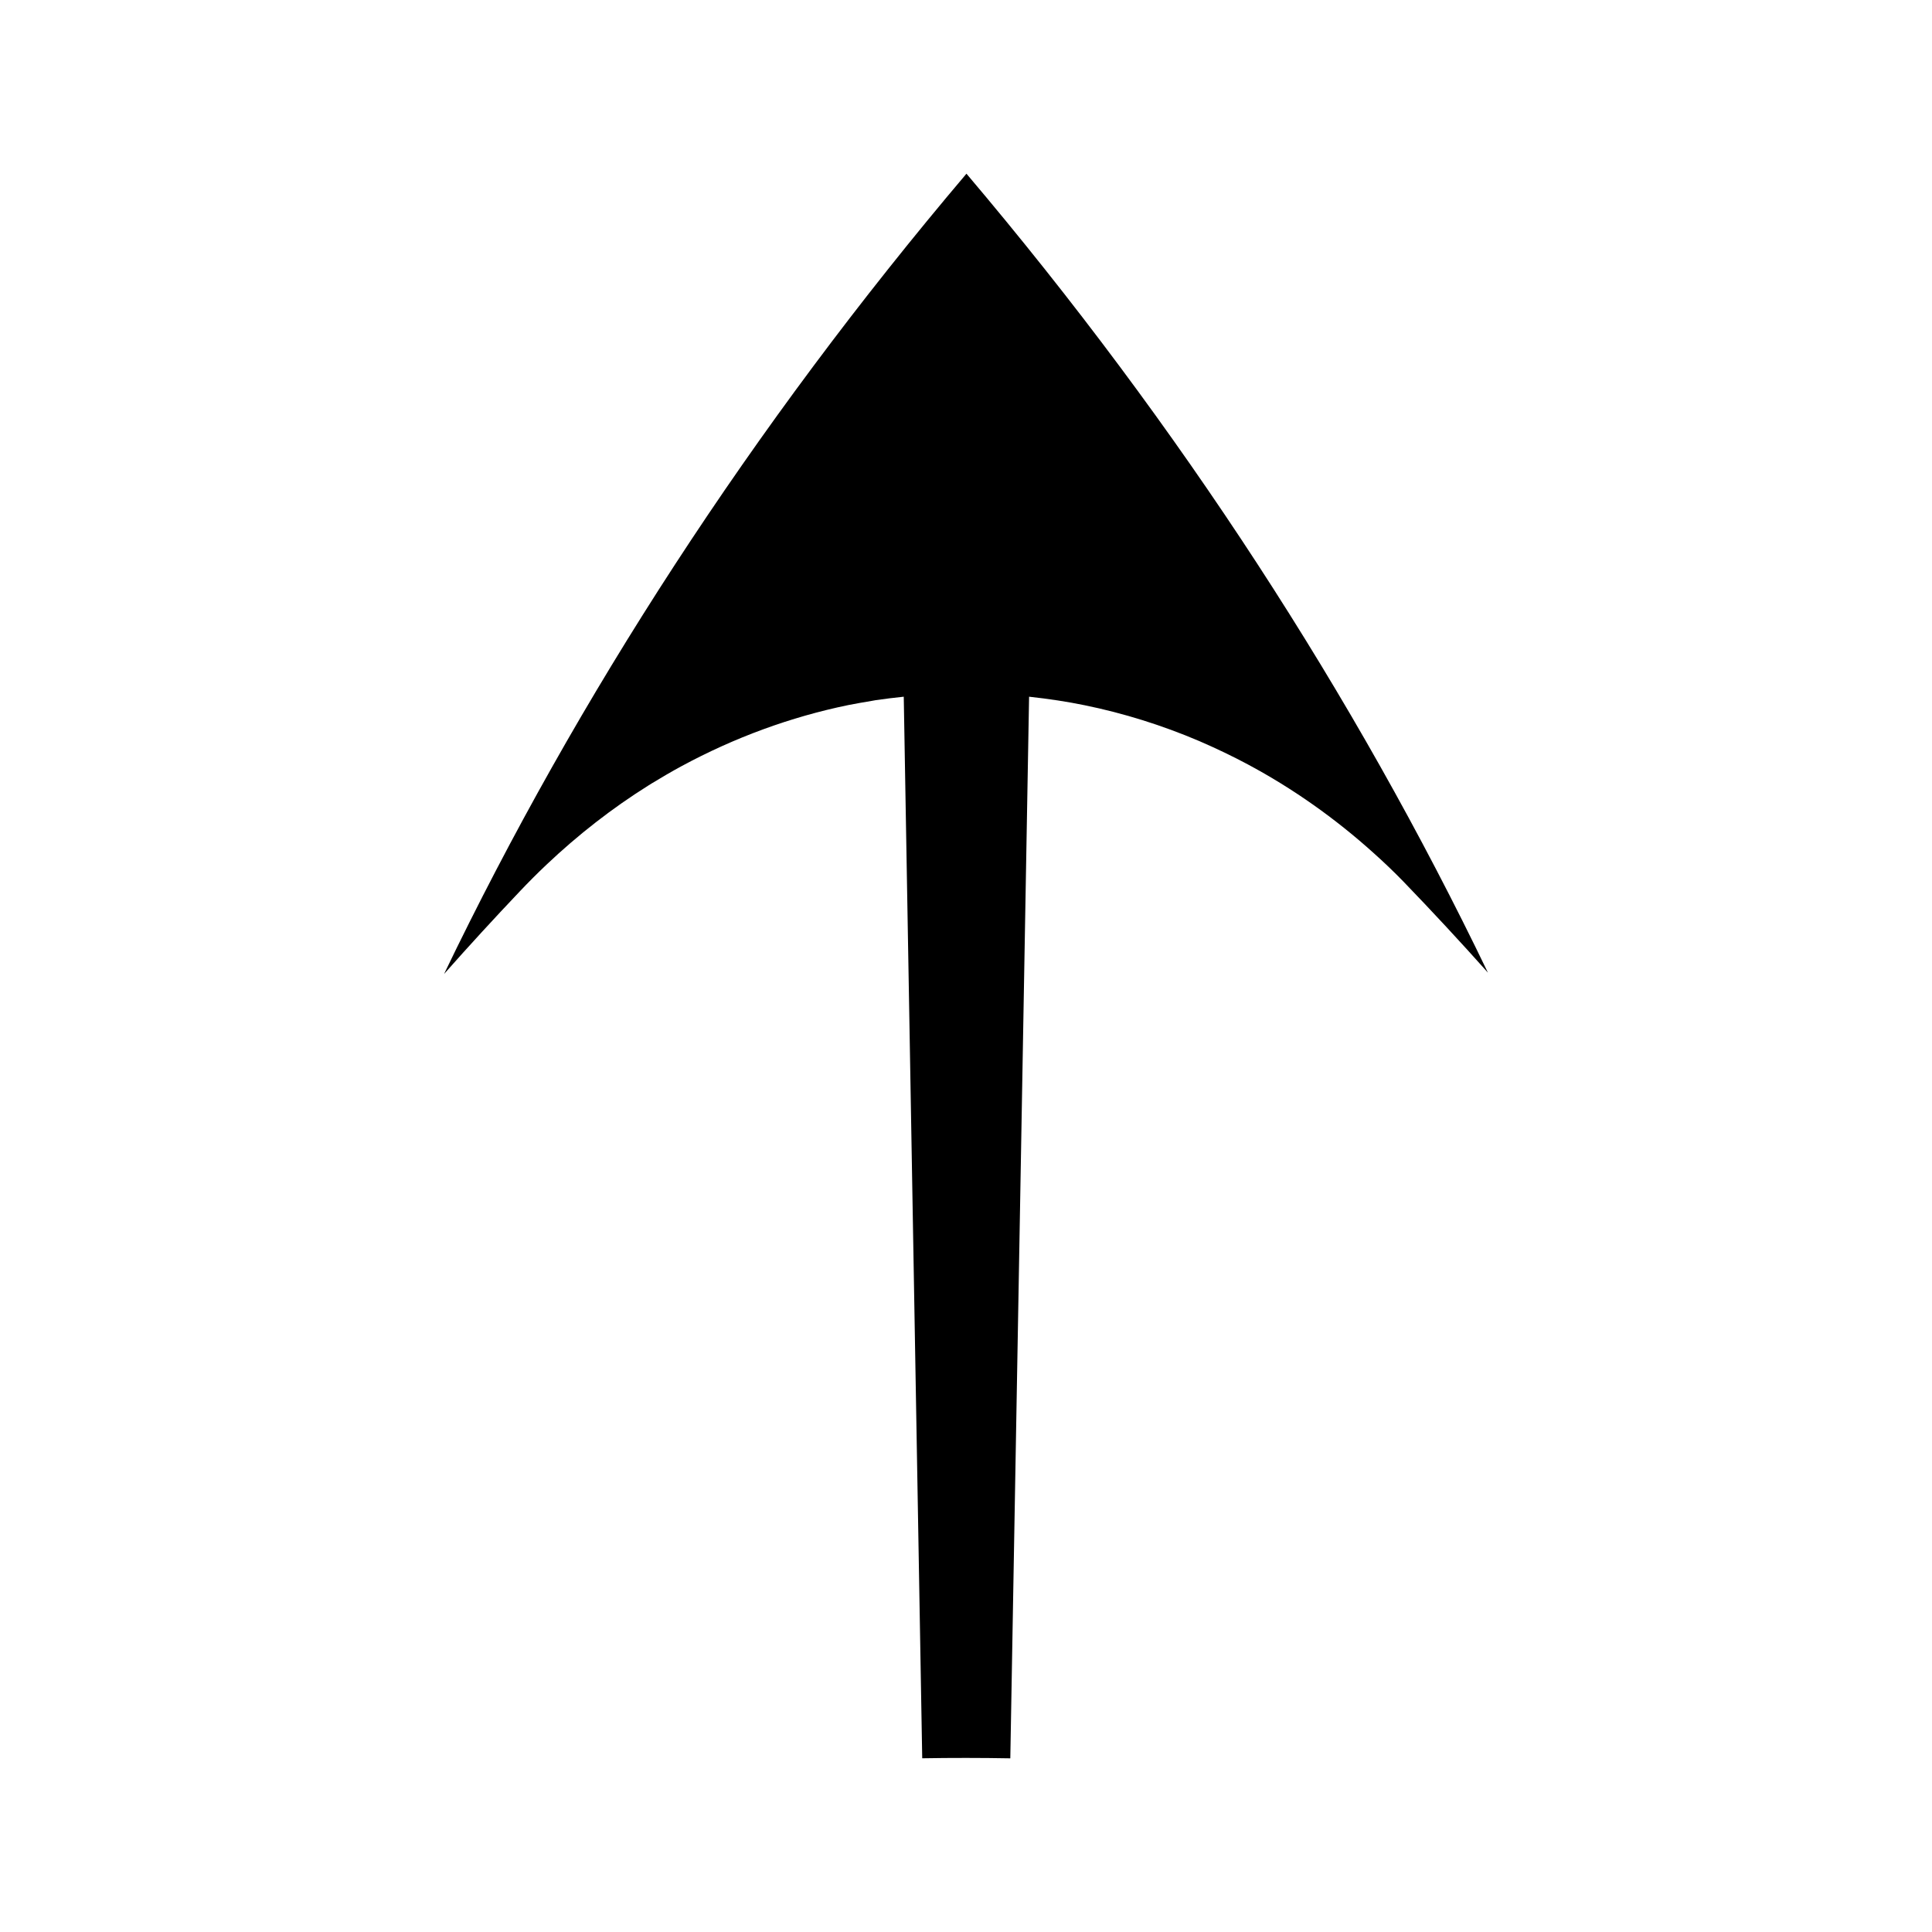 <?xml version="1.0" encoding="UTF-8"?>
<!-- Uploaded to: SVG Repo, www.svgrepo.com, Generator: SVG Repo Mixer Tools -->
<svg fill="#000000" width="800px" height="800px" version="1.1" viewBox="144 144 512 512" xmlns="http://www.w3.org/2000/svg">
 <path d="m400.12 190.03c-56.832 67.059-103.09 138.59-138.44 212.09 6.539-7.391 13.246-14.711 20.125-21.953 2.266-2.394 4.602-4.727 6.996-6.996 8.418-7.977 17.488-15.02 26.871-20.906 0.316-0.199 0.629-0.395 0.945-0.594 2.641-1.605 5.289-3.168 7.973-4.617 14.055-7.609 29.016-13.078 44.199-16.199 2.043-0.41 4.078-0.754 6.137-1.098 0.371-0.066 0.75-0.133 1.125-0.203 2.504-0.367 4.953-0.66 7.453-0.922 1.633 93.777 3.266 187.55 4.894 281.33 7.777-0.133 15.566-0.125 23.344 0.012 1.66-93.777 3.316-187.56 4.977-281.34 5.359 0.586 10.172 1.324 14.73 2.262 10.27 2.094 20.516 5.297 30.355 9.488 4.797 2.082 9 4.109 12.859 6.176 11.871 6.344 23.148 14.285 33.441 23.57 2.84 2.539 5.359 4.969 7.766 7.438 7.695 7.973 15.176 16.039 22.445 24.191-35.312-73.383-81.484-144.79-138.2-211.74z"/>
</svg>
